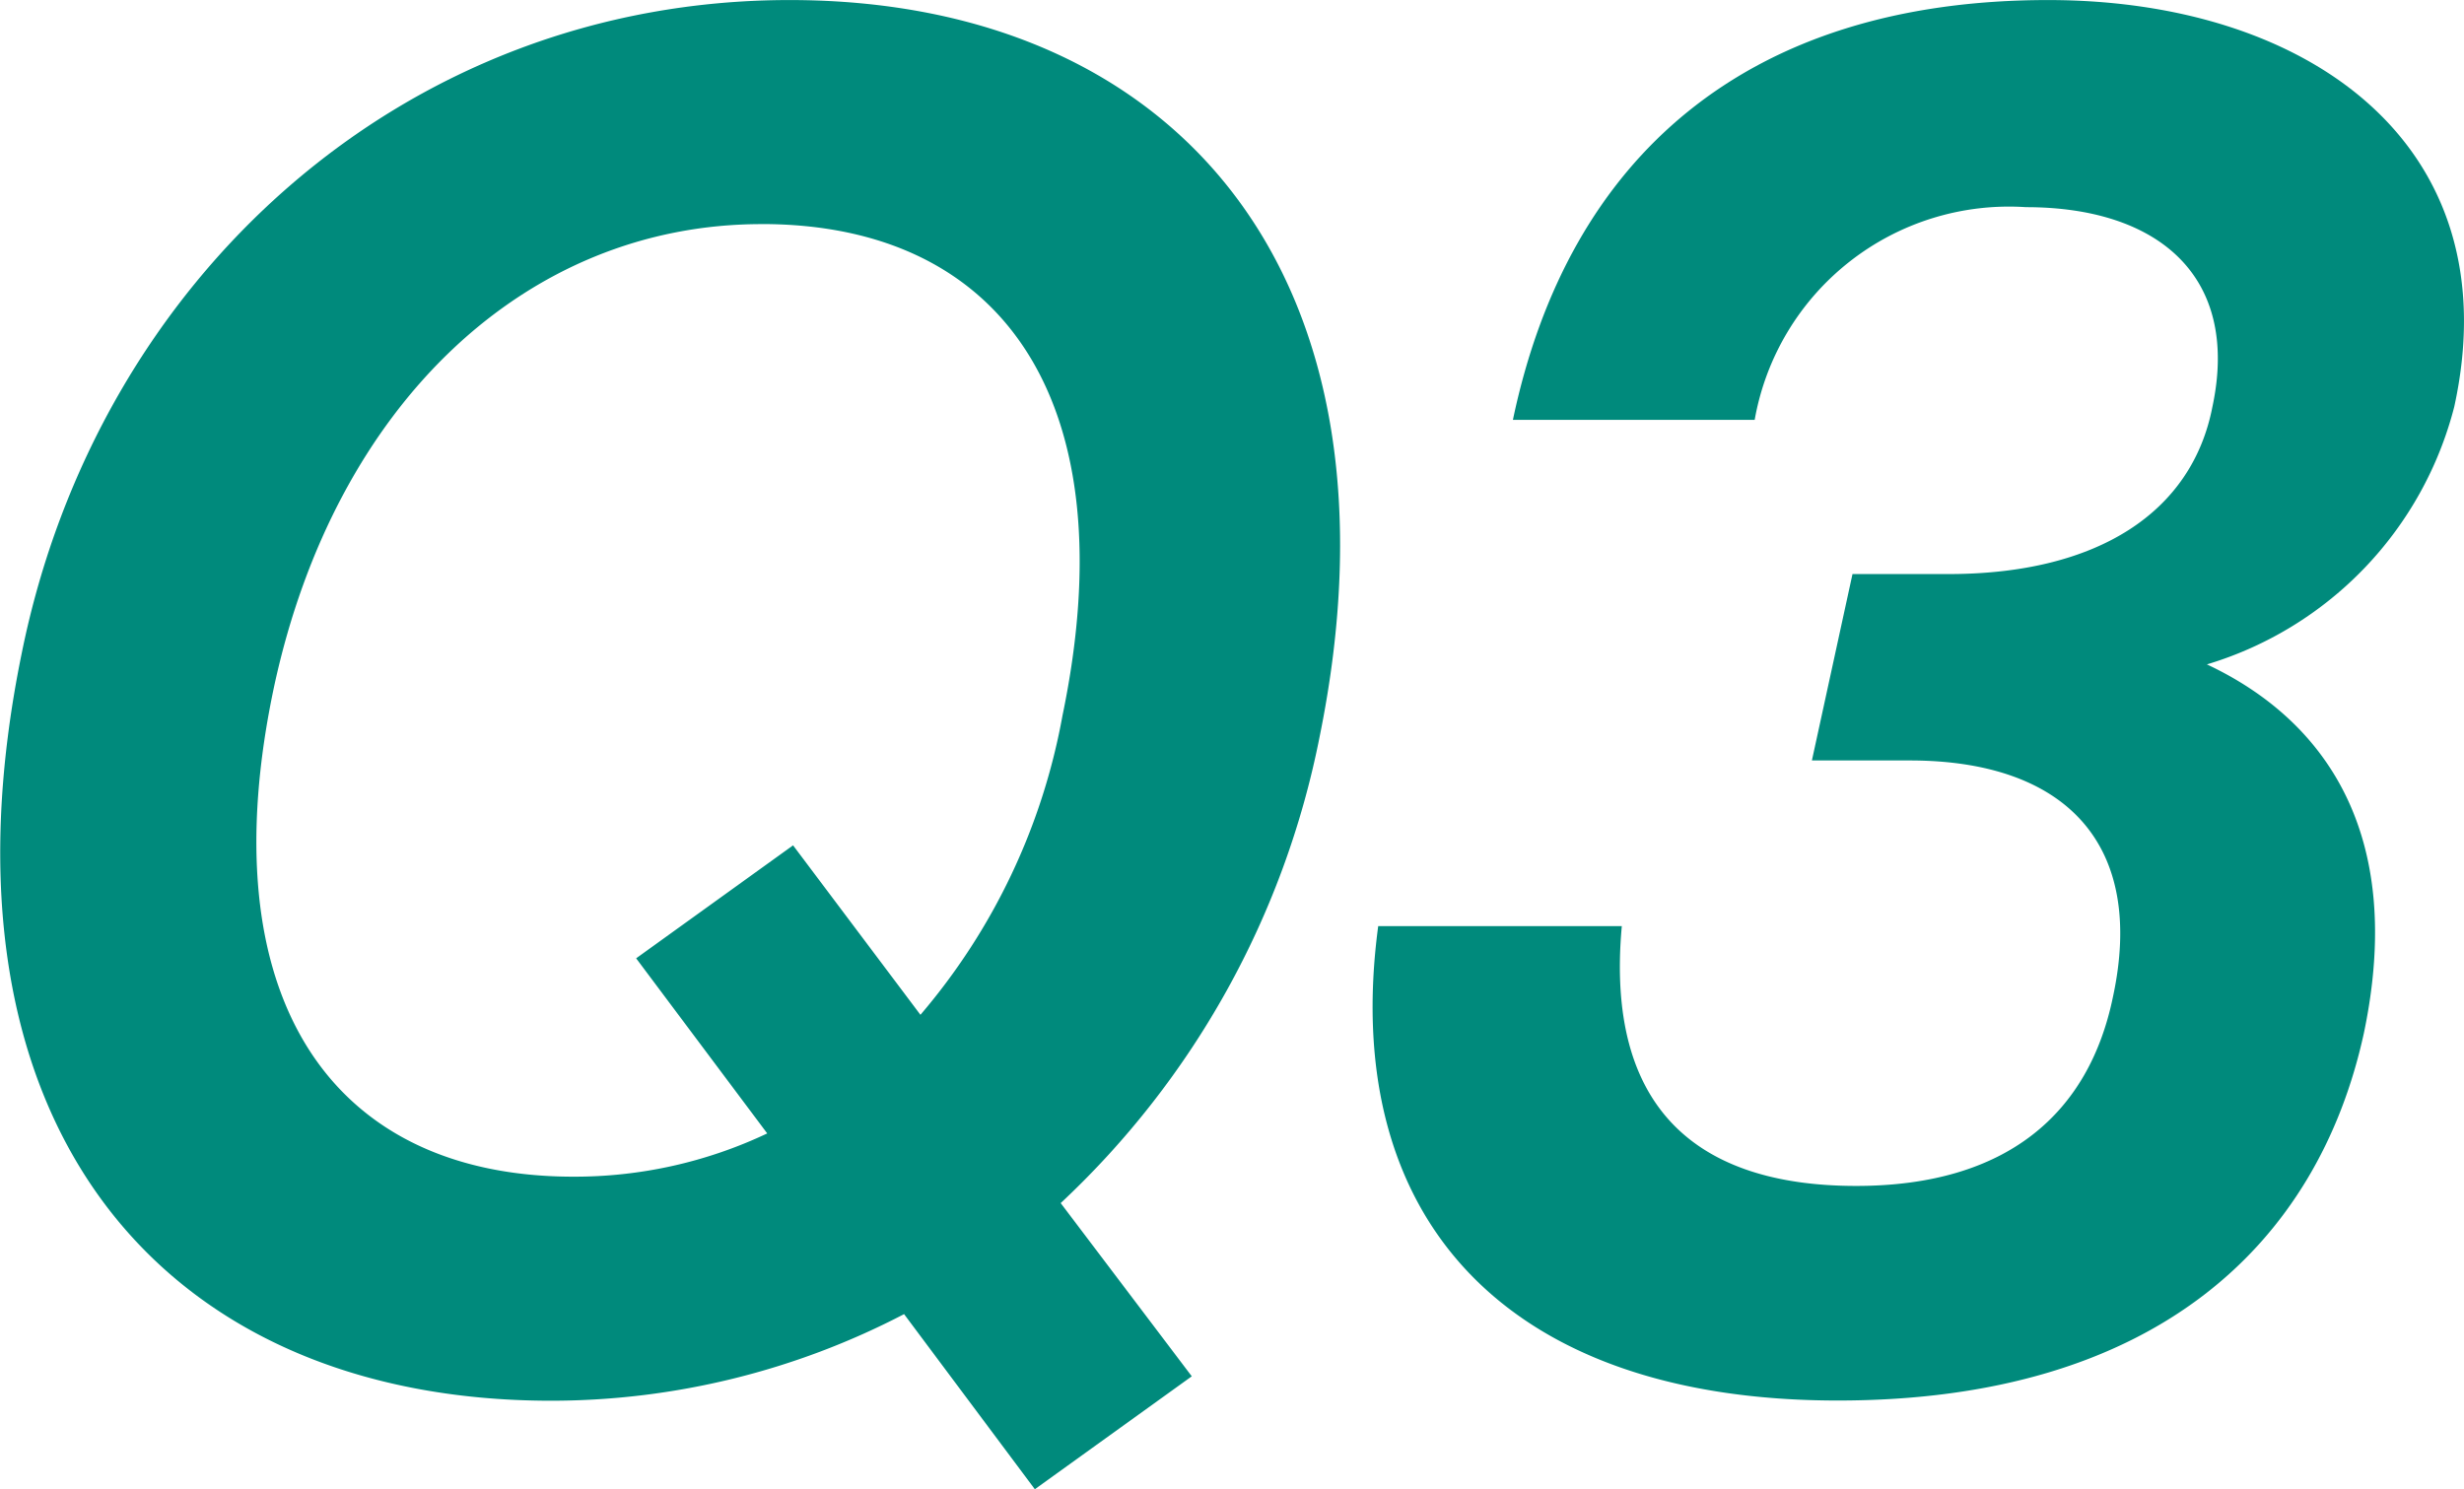 <svg id="グループ_5419" data-name="グループ 5419" xmlns="http://www.w3.org/2000/svg" width="47.104" height="28.473" viewBox="0 0 47.104 28.473">
  <g id="グループ_5418" data-name="グループ 5418" transform="translate(0)">
    <path id="パス_19584" data-name="パス 19584" d="M-355.291,10907.5l2.506,3.312-3,2.159-2.5-3.348a14.609,14.609,0,0,1-6.74,1.656c-7.481,0-11.963-5.327-10.128-14.29,1.447-7.163,7.3-12.491,14.679-12.491,7.445,0,11.926,5.328,10.128,14.11A16.6,16.6,0,0,1-355.291,10907.5Zm-5.716-18.718c-4.516,0-8.151,3.455-9.316,8.818-1.271,5.939,1.059,9.395,5.716,9.395a8.6,8.6,0,0,0,3.706-.827l-2.506-3.348,3-2.16,2.435,3.24a12.129,12.129,0,0,0,2.716-5.724C-354.021,10892.236-356.349,10888.781-361.008,10888.781Z" transform="translate(375.568 -10884.497)" fill="#008A7C"/>
    <path id="パス_19585" data-name="パス 19585" d="M-332.852,10897.2c2.223,1.044,3.81,3.2,3,7.055-.882,4.031-3.988,7.02-10.057,7.02-6.387,0-9.528-3.527-8.785-9.071h4.657c-.319,3.492,1.446,4.968,4.481,4.968,2.894,0,4.447-1.4,4.905-3.6.634-2.916-.883-4.535-3.882-4.535h-1.87l.776-3.564h1.835c2.859,0,4.657-1.187,5.046-3.2.529-2.483-1.023-3.815-3.564-3.815a4.936,4.936,0,0,0-5.187,4.067h-4.622c1.059-5.039,4.481-8.027,10.233-8.027,4.975,0,8.856,2.772,7.763,7.775A6.943,6.943,0,0,1-332.852,10897.2Z" transform="translate(375.041 -10884.497)" fill="#008A7C"/>
  </g>
</svg>
